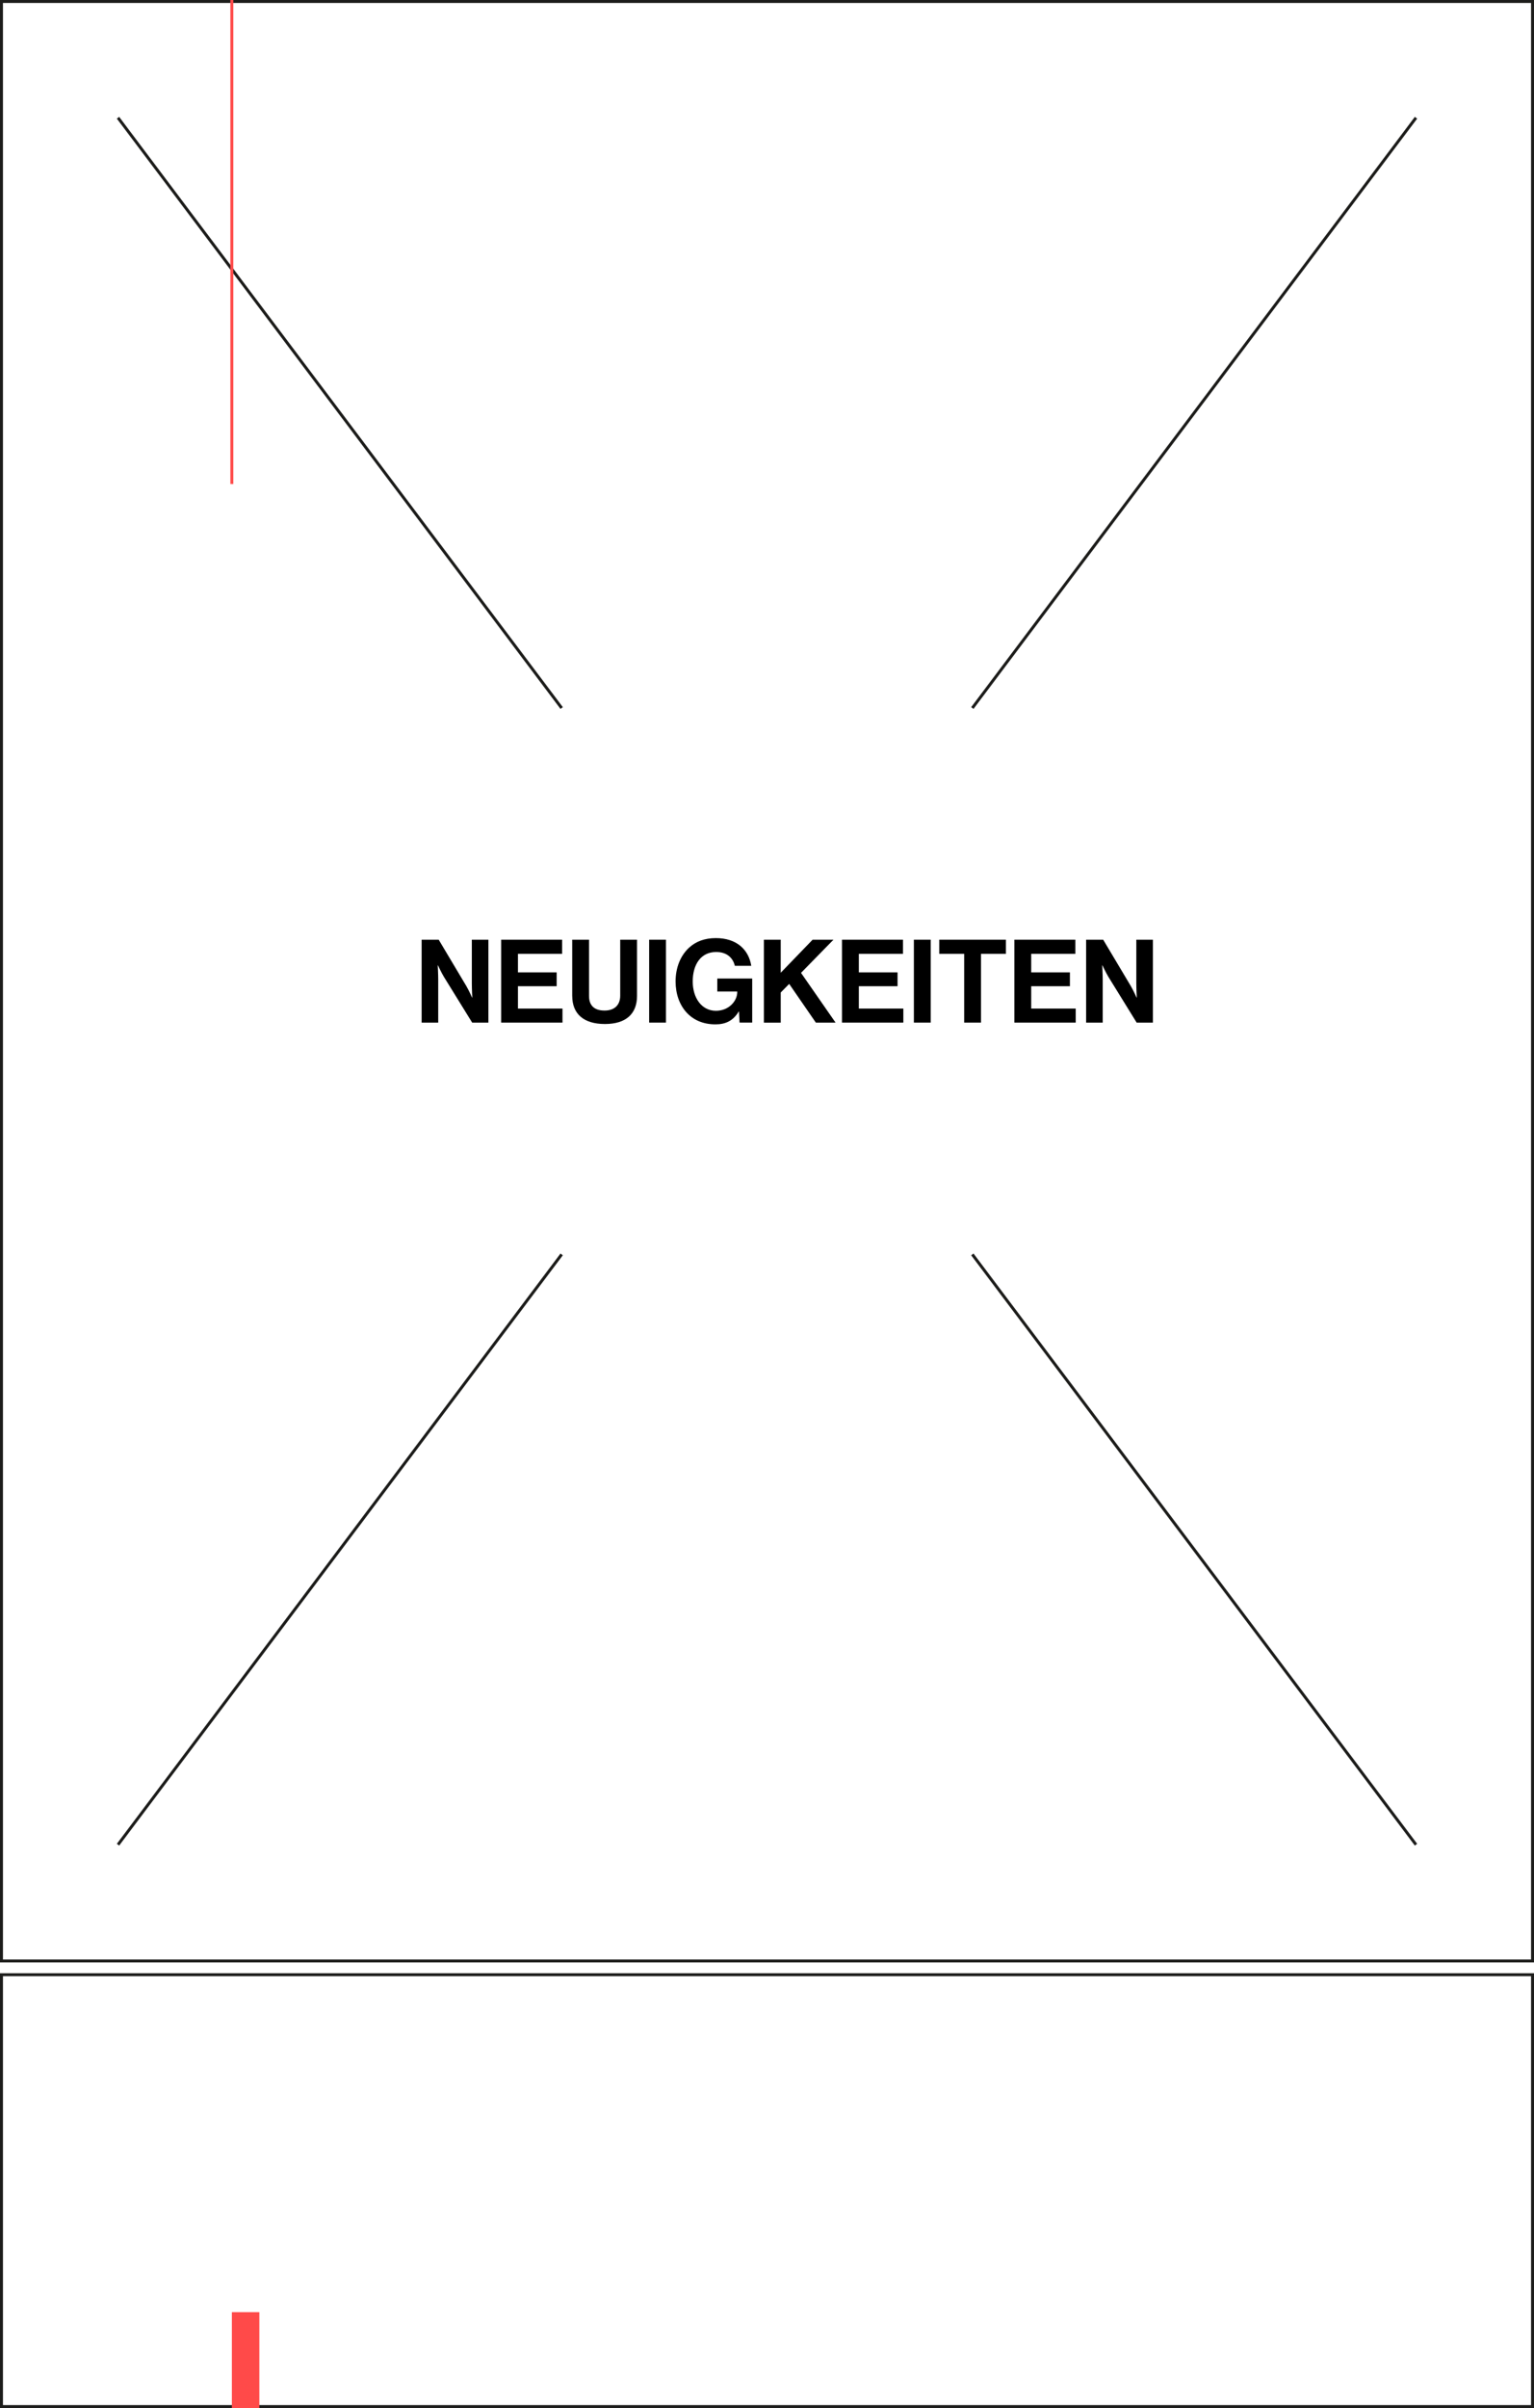 <?xml version="1.0" encoding="UTF-8"?>
<svg xmlns="http://www.w3.org/2000/svg" id="Ebene_1" viewBox="0 0 520 816">
  <defs>
    <style>.cls-1{fill:#ff4a49;}.cls-2{fill:#1d1d1b;}.cls-3{stroke:#1d1d1b;}.cls-3,.cls-4{fill:none;stroke-miterlimit:10;}.cls-4{stroke:#ff4a49;}</style>
  </defs>
  <line class="cls-3" x1="480" y1="39.9" x2="329.61" y2="239.92"></line>
  <line class="cls-3" x1="329.61" y1="425.08" x2="480" y2="625.1"></line>
  <line class="cls-3" x1="190.39" y1="239.92" x2="40" y2="39.9"></line>
  <path class="cls-2" d="m519,669.66v145.34H1v-145.34h518m1-1H0v147.34h520v-147.34h0Z"></path>
  <line class="cls-3" x1="40" y1="625.1" x2="190.39" y2="425.08"></line>
  <path d="m142.93,318.43h5.78l9.35,15.68c.9,1.53,1.96,3.93,1.96,3.93h.08s-.16-2.91-.16-4.87v-14.73h5.62v28.09h-5.5l-9.59-15.52c-.9-1.49-2-3.89-2-3.89h-.08s.16,2.95.16,4.91v14.5h-5.62v-28.09Z"></path>
  <path d="m169.88,318.43h20.67v4.79h-14.97v6.29h13.12v4.68h-13.12v7.58h15.09v4.75h-20.79v-28.09Z"></path>
  <path d="m193.97,337.49v-19.06h5.7v19.06c0,2.91,1.45,4.95,5.27,4.95,3.61,0,5.3-2.12,5.3-5.03v-18.98h5.7v19.06c0,6.01-3.69,9.51-10.88,9.51s-11.08-3.42-11.08-9.51Z"></path>
  <path d="m220.05,318.43h5.7v28.09h-5.7v-28.09Z"></path>
  <path d="m250.5,342.76h-.08c-1.93,3.22-4.56,4.36-7.9,4.36-4.24,0-7.54-1.53-9.86-4.09-2.32-2.59-3.65-6.21-3.65-10.45,0-4.68,1.65-8.76,4.6-11.47,2.28-2.08,5.26-3.22,9.04-3.22,7.07,0,11.12,3.89,12.02,9.39h-5.58c-.63-2.71-2.71-4.68-6.33-4.68-5.3,0-7.94,4.4-7.94,9.98s3.03,9.94,7.86,9.94c4.36,0,7.23-3.26,7.23-6.37v-.16h-6.76v-4.4h11.83v14.93h-4.28l-.2-3.77Z"></path>
  <path d="m258.95,318.43h5.7v11.2l10.81-11.2h7.07l-11,11.24,11.71,16.86h-6.68l-9.04-13.12-2.87,2.91v10.22h-5.7v-28.09Z"></path>
  <path d="m285.43,318.43h20.67v4.79h-14.97v6.29h13.12v4.68h-13.12v7.58h15.09v4.75h-20.79v-28.09Z"></path>
  <path d="m309.79,318.43h5.7v28.09h-5.7v-28.09Z"></path>
  <path d="m318.4,318.43h22.59v4.79h-8.45v23.3h-5.7v-23.3h-8.45v-4.79Z"></path>
  <path d="m343.86,318.43h20.67v4.79h-14.97v6.29h13.12v4.68h-13.12v7.58h15.09v4.75h-20.79v-28.09Z"></path>
  <path d="m368.18,318.43h5.78l9.35,15.68c.9,1.53,1.96,3.93,1.96,3.93h.08s-.16-2.91-.16-4.87v-14.73h5.62v28.09h-5.5l-9.59-15.52c-.9-1.49-2-3.89-2-3.89h-.08s.16,2.95.16,4.91v14.5h-5.62v-28.09Z"></path>
  <path class="cls-2" d="m519,1v663H1V1h518m1-1H0v665h520V0h0Z"></path>
  <rect class="cls-1" x="67.01" y="795.09" width="32.5" height="9.32" transform="translate(-716.49 883.01) rotate(-90)"></rect>
  <line class="cls-4" x1="78.59" x2="78.59" y2="164.01"></line>
</svg>
